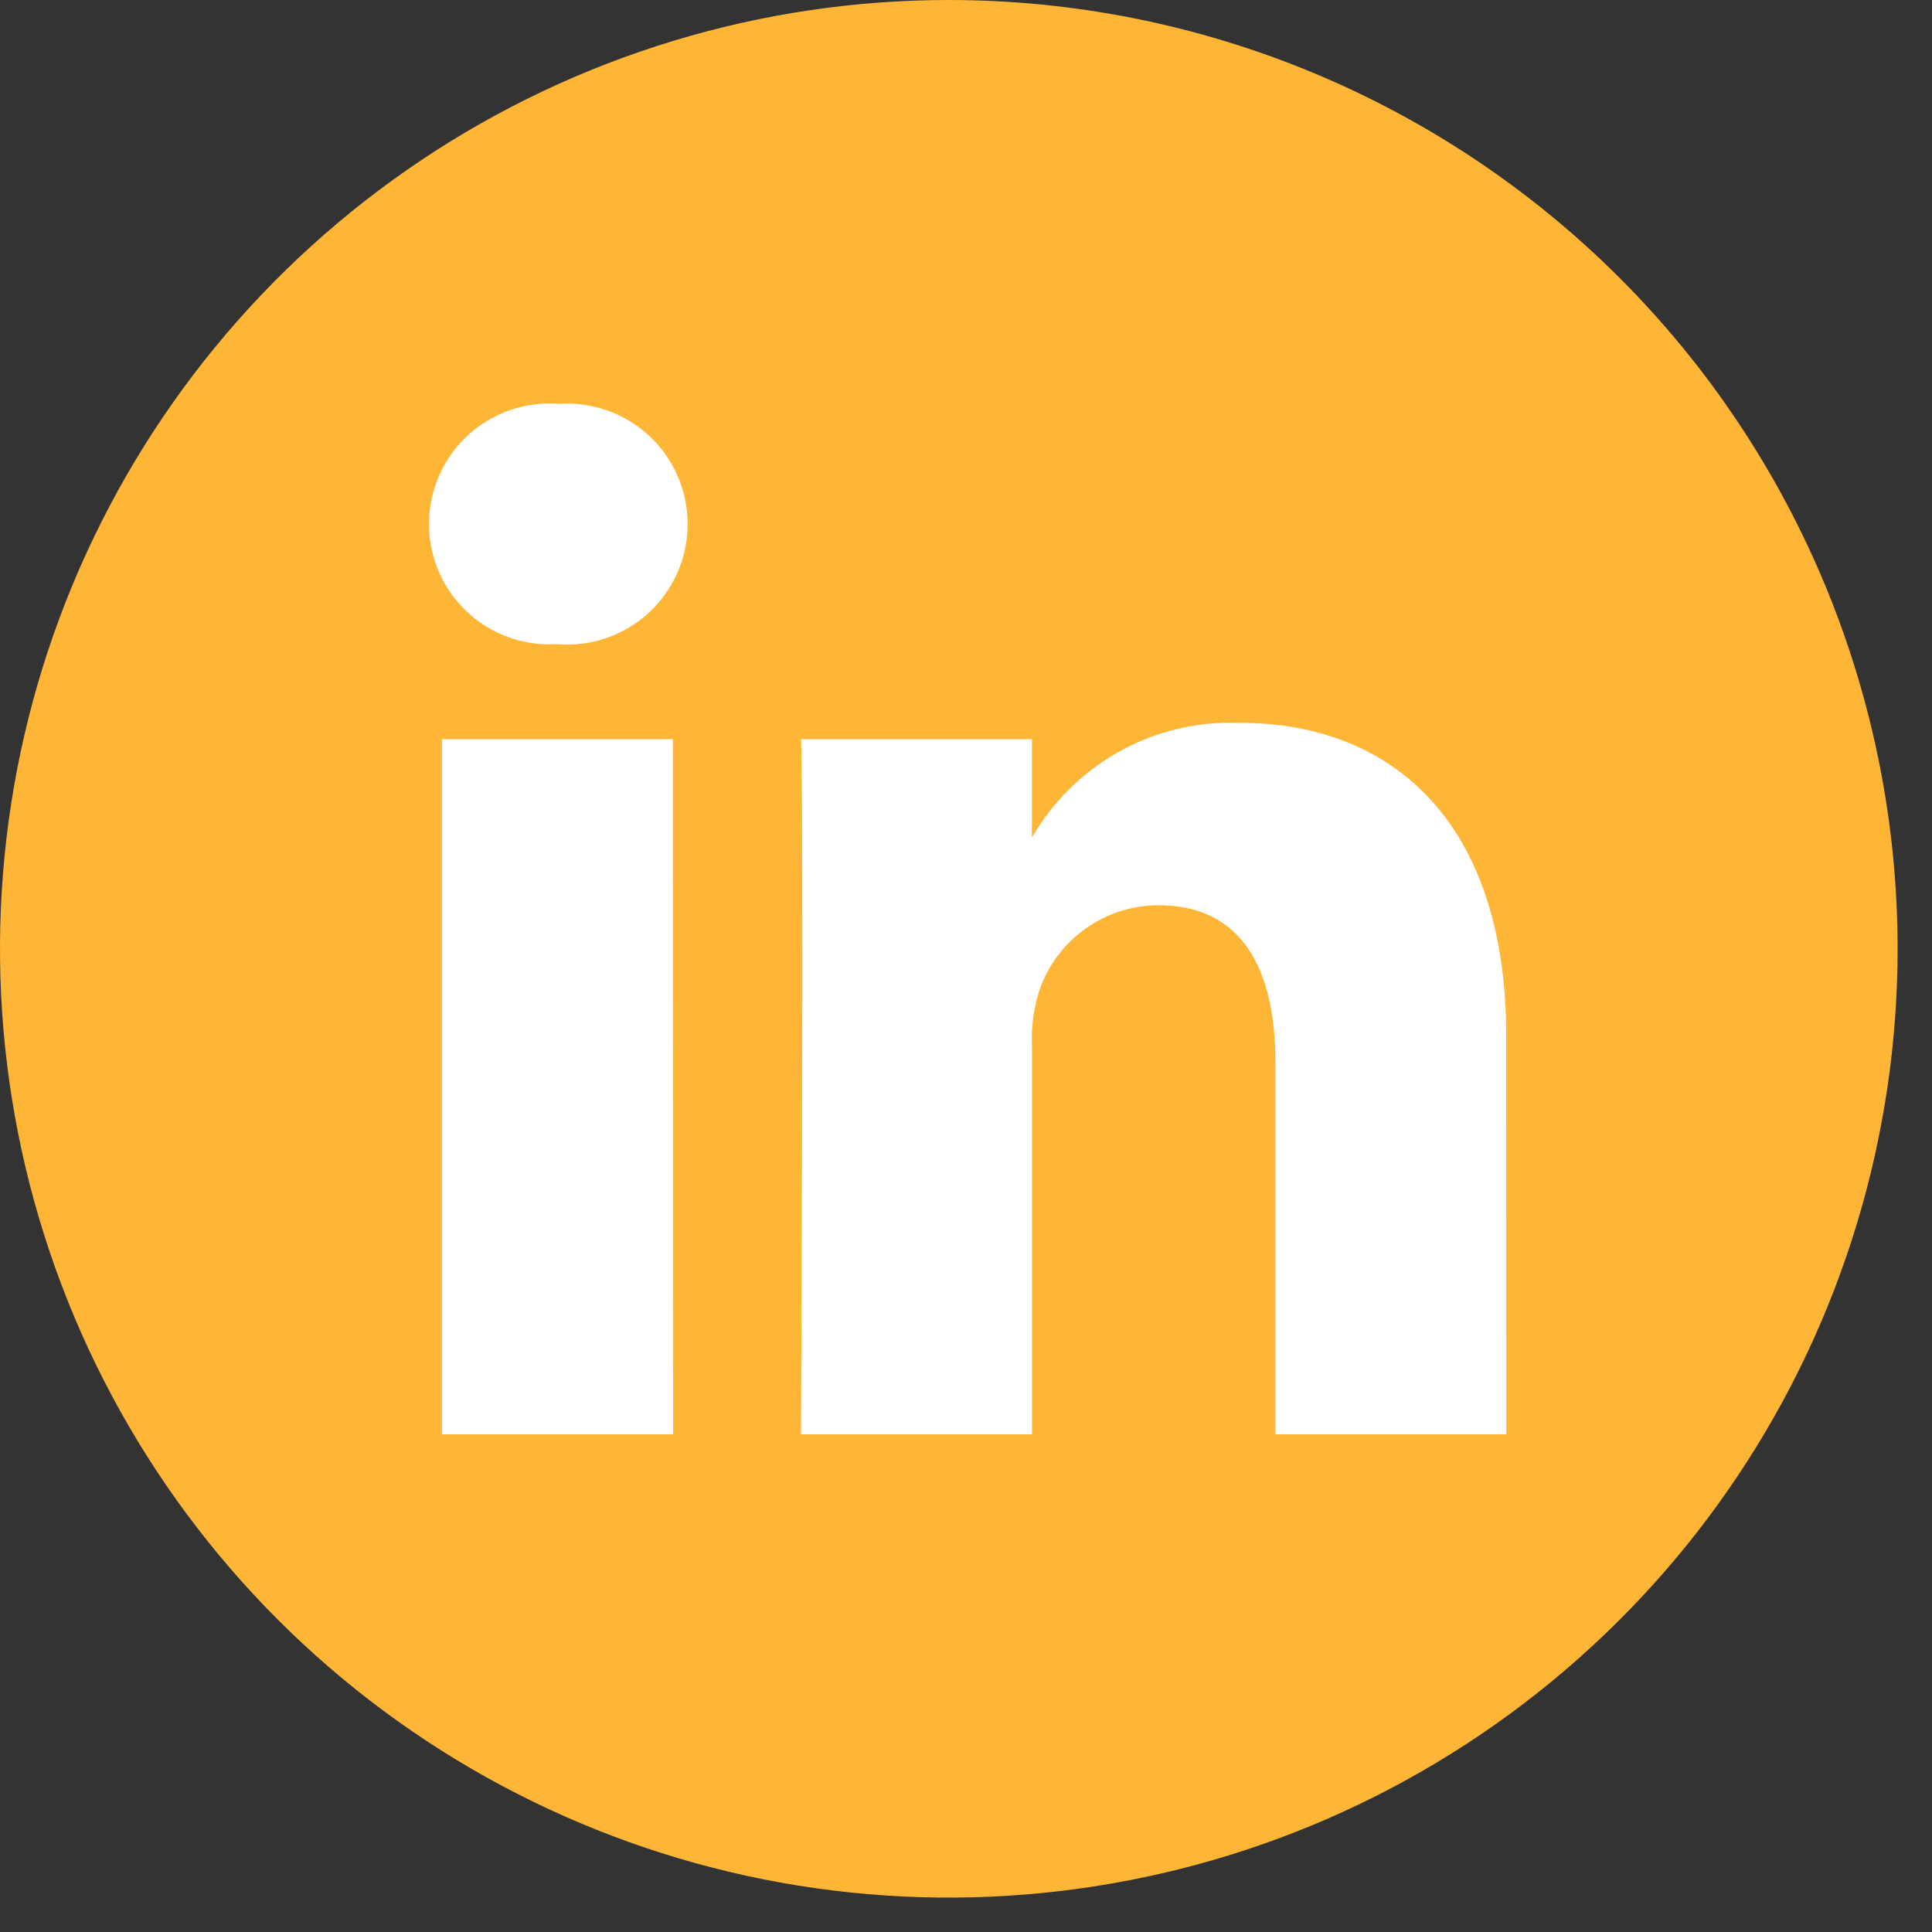 <?xml version="1.0" encoding="UTF-8"?>
<svg xmlns="http://www.w3.org/2000/svg" width="41" height="41" viewBox="0 0 41 41" fill="none">
  <rect x="0" y="0" width="41" height="41" fill="#333333" stroke="none"/>
  <g clip-path="url(#clip0_576_7836)">
    <circle cx="20.5" cy="19.5" r="16.5" fill="white"></circle>
    <path d="M20.134 0C16.152 0 12.259 1.181 8.948 3.394C5.637 5.606 3.056 8.751 1.532 12.43C0.009 16.11 -0.39 20.158 0.387 24.064C1.164 27.97 3.082 31.557 5.898 34.373C8.714 37.189 12.302 39.106 16.207 39.883C20.113 40.66 24.161 40.261 27.841 38.737C31.52 37.213 34.664 34.633 36.877 31.321C39.089 28.01 40.27 24.117 40.27 20.135C40.269 14.795 38.148 9.674 34.371 5.898C30.595 2.122 25.474 0.001 20.134 0V0ZM14.283 30.439H9.379V15.686H14.279L14.283 30.439ZM11.832 13.671H11.799C11.449 13.69 11.1 13.637 10.771 13.515C10.443 13.394 10.143 13.206 9.89 12.964C9.638 12.721 9.437 12.43 9.302 12.107C9.167 11.784 9.099 11.436 9.104 11.086C9.108 10.736 9.185 10.391 9.328 10.071C9.472 9.752 9.679 9.465 9.938 9.23C10.197 8.994 10.501 8.814 10.833 8.7C11.164 8.587 11.515 8.543 11.864 8.571C12.215 8.547 12.567 8.596 12.898 8.715C13.229 8.833 13.532 9.019 13.788 9.26C14.044 9.501 14.248 9.792 14.386 10.116C14.525 10.439 14.595 10.787 14.593 11.139C14.591 11.49 14.516 11.838 14.373 12.159C14.23 12.481 14.023 12.769 13.764 13.007C13.505 13.245 13.199 13.426 12.867 13.54C12.534 13.655 12.181 13.699 11.831 13.671H11.832ZM31.966 30.439H27.066V22.546C27.066 20.562 26.356 19.21 24.582 19.21C24.029 19.212 23.49 19.385 23.038 19.706C22.587 20.026 22.246 20.478 22.062 21C21.936 21.387 21.881 21.794 21.901 22.2V30.439H16.999C16.999 30.439 17.063 17.07 16.999 15.686H21.899V17.775C22.343 17.004 22.989 16.37 23.768 15.94C24.547 15.511 25.429 15.303 26.318 15.34C29.544 15.34 31.964 17.449 31.964 21.98L31.966 30.439Z" fill="#FFB636"></path>
  </g>
  <defs>
    <clipPath id="clip0_576_7836">
      <rect width="40.271" height="40.271" fill="white"></rect>
    </clipPath>
  </defs>
</svg>
